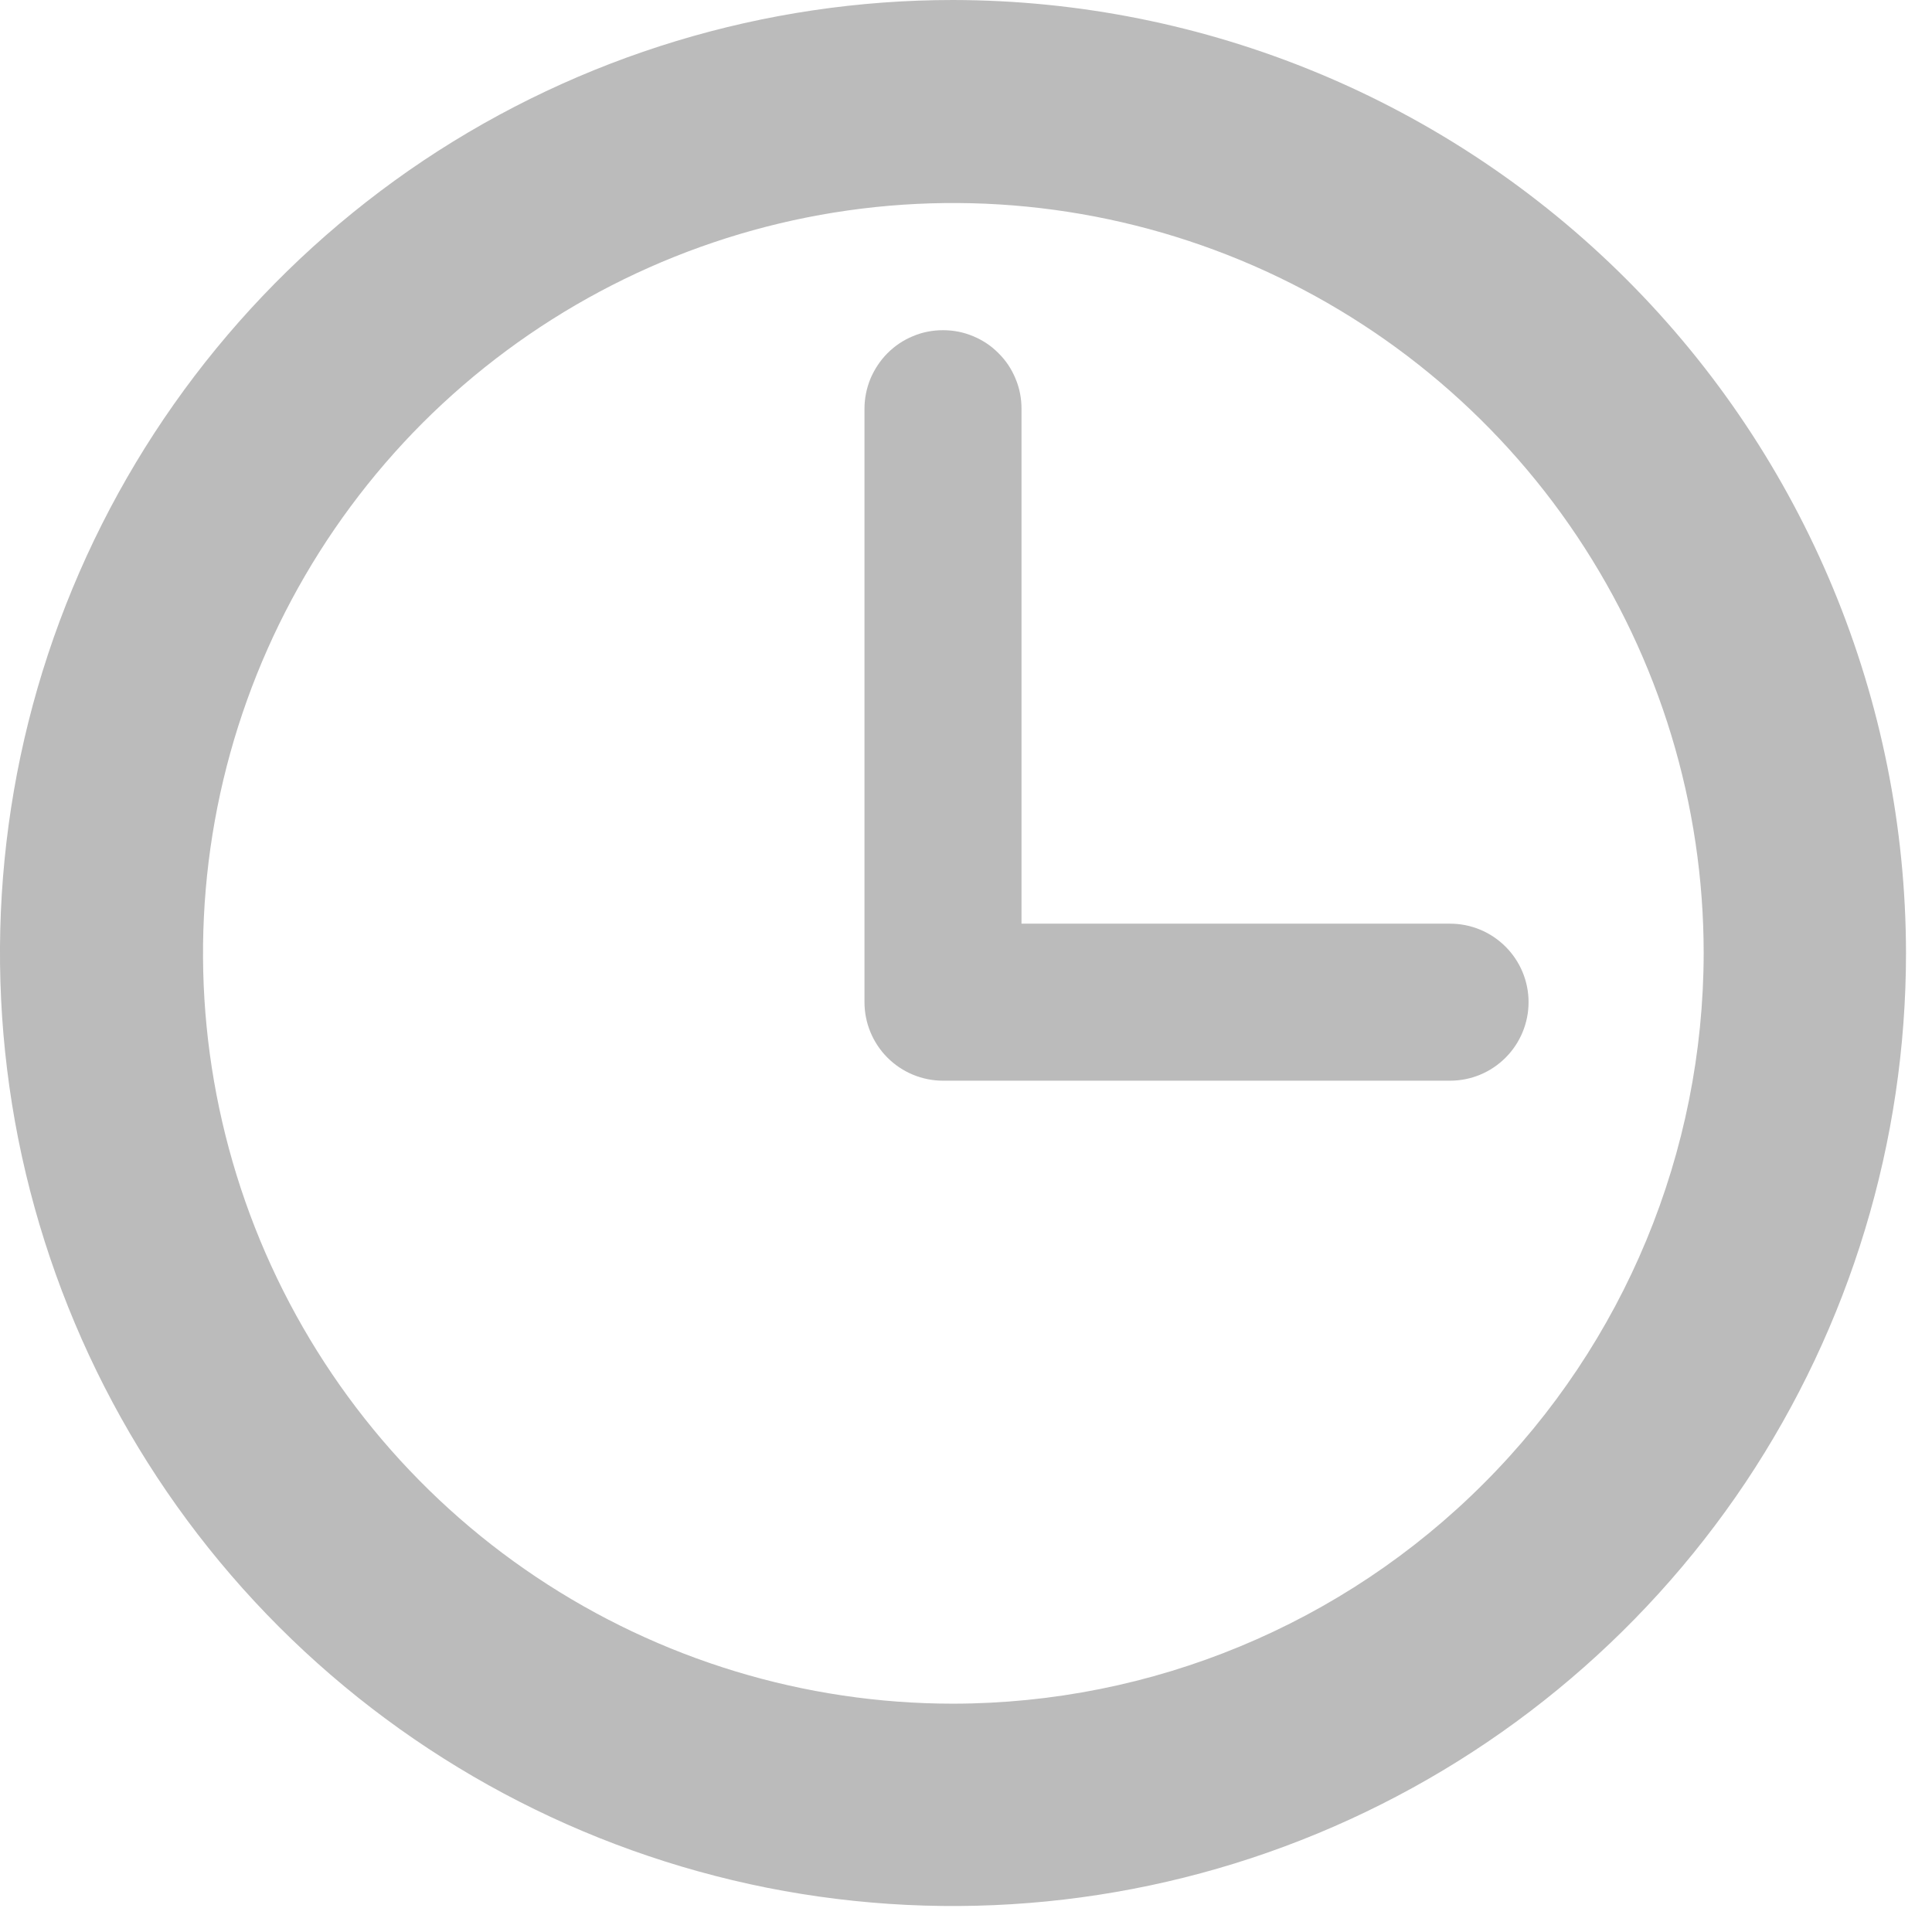 <svg width="11" height="11" viewBox="0 0 11 11" fill="none" xmlns="http://www.w3.org/2000/svg">
<g clip-path="url(#clip0_26_1016)">
<path d="M5.426 0C4.353 0 3.304 0.318 2.411 0.914C1.519 1.511 0.824 2.358 0.413 3.35C0.002 4.341 -0.105 5.432 0.104 6.485C0.314 7.537 0.83 8.504 1.589 9.263C2.348 10.022 3.315 10.538 4.367 10.748C5.42 10.957 6.511 10.85 7.502 10.439C8.494 10.028 9.341 9.333 9.938 8.441C10.534 7.548 10.852 6.499 10.852 5.426C10.85 3.987 10.278 2.608 9.261 1.591C8.244 0.574 6.865 0.002 5.426 0ZM5.426 9.7C4.581 9.7 3.756 9.449 3.053 8.979C2.351 8.51 1.804 7.842 1.481 7.062C1.158 6.281 1.073 5.423 1.238 4.594C1.403 3.766 1.81 3.005 2.407 2.407C3.005 1.81 3.766 1.403 4.594 1.238C5.423 1.073 6.281 1.158 7.062 1.481C7.842 1.804 8.51 2.351 8.979 3.053C9.449 3.756 9.7 4.581 9.7 5.426C9.699 6.559 9.249 7.646 8.447 8.447C7.646 9.249 6.559 9.699 5.426 9.7Z" fill="#BBBBBB"/>
<path d="M8.256 5.259H5.816V2.327C5.816 2.268 5.805 2.21 5.782 2.156C5.76 2.102 5.727 2.052 5.685 2.011C5.644 1.969 5.594 1.936 5.54 1.914C5.486 1.891 5.428 1.88 5.369 1.88C5.31 1.88 5.252 1.891 5.198 1.914C5.144 1.936 5.095 1.969 5.053 2.011C5.012 2.052 4.979 2.102 4.956 2.156C4.934 2.21 4.922 2.268 4.922 2.327V5.706C4.922 5.824 4.969 5.938 5.053 6.022C5.137 6.106 5.251 6.153 5.369 6.153H8.256C8.375 6.153 8.488 6.106 8.572 6.022C8.656 5.938 8.703 5.824 8.703 5.706C8.703 5.587 8.656 5.474 8.572 5.39C8.488 5.306 8.375 5.259 8.256 5.259Z" fill="#BBBBBB"/>
</g>
<defs>
<clipPath id="clip0_26_1016">
<rect width="10.853" height="10.853" fill="white"/>
</clipPath>
</defs>
</svg>
